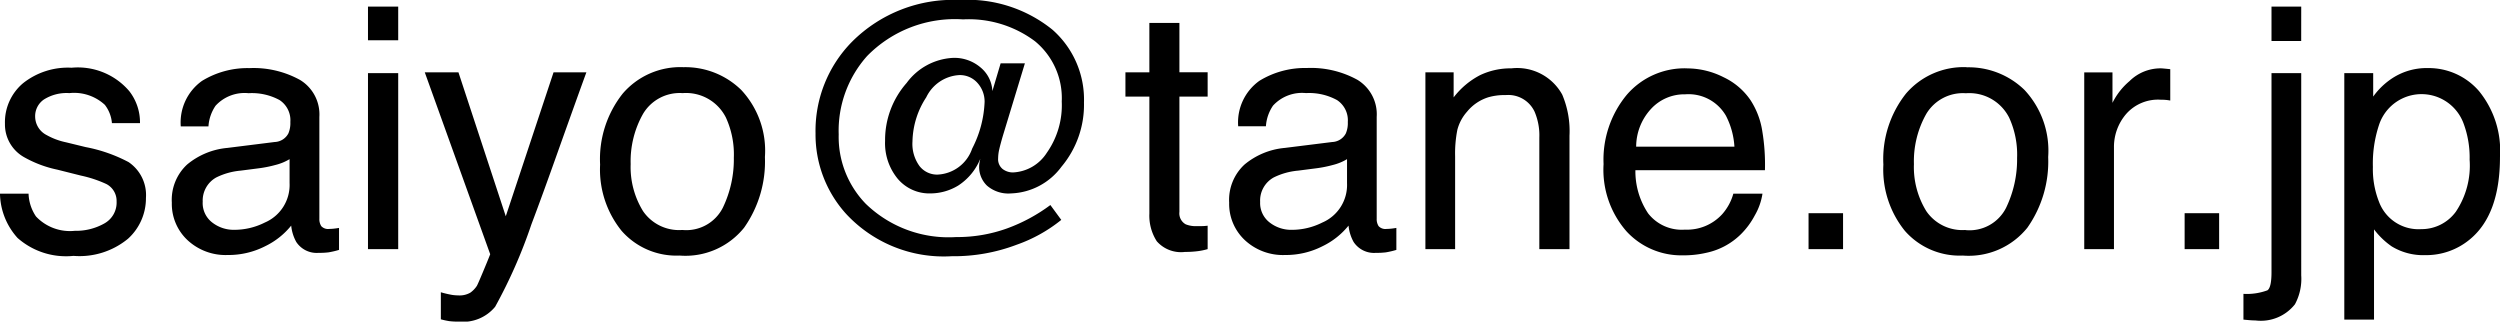 <svg xmlns="http://www.w3.org/2000/svg" width="147.881" height="19.023" viewBox="0 0 147.881 19.023"><path d="M2.334,11.719a2.556,2.556,0,0,0,.439,1.348,2.762,2.762,0,0,0,2.3.85A3.4,3.4,0,0,0,6.8,13.491a1.411,1.411,0,0,0,.742-1.313,1.123,1.123,0,0,0-.6-1.025,7.082,7.082,0,0,0-1.5-.5l-1.4-.352A6.812,6.812,0,0,1,2.07,9.561,2.218,2.218,0,0,1,.938,7.588a3.014,3.014,0,0,1,1.069-2.4,4.266,4.266,0,0,1,2.876-.918A3.992,3.992,0,0,1,8.291,5.654a3.009,3.009,0,0,1,.635,1.895H7.266a2.034,2.034,0,0,0-.42-1.084,2.678,2.678,0,0,0-2.1-.693,2.51,2.51,0,0,0-1.509.381,1.194,1.194,0,0,0-.513,1.006A1.238,1.238,0,0,0,3.4,8.252a4.049,4.049,0,0,0,1.152.43l1.162.283a8.985,8.985,0,0,1,2.539.889,2.353,2.353,0,0,1,1.025,2.119,3.229,3.229,0,0,1-1.06,2.412A4.51,4.51,0,0,1,4.99,15.4a4.33,4.33,0,0,1-3.306-1.06,4.007,4.007,0,0,1-1.04-2.622Zm10.3.5a1.448,1.448,0,0,0,.557,1.2,2.064,2.064,0,0,0,1.318.439,4.008,4.008,0,0,0,1.8-.43,2.418,2.418,0,0,0,1.465-2.334V9.678a3.007,3.007,0,0,1-.83.342,7.073,7.073,0,0,1-1,.2l-1.064.137a4.071,4.071,0,0,0-1.436.4A1.56,1.56,0,0,0,12.637,12.217Zm4.258-3.555a.955.955,0,0,0,.811-.508,1.545,1.545,0,0,0,.117-.674,1.428,1.428,0,0,0-.64-1.3,3.432,3.432,0,0,0-1.831-.405,2.327,2.327,0,0,0-1.953.742,2.442,2.442,0,0,0-.42,1.221H11.338a3.02,3.02,0,0,1,1.255-2.69,5.152,5.152,0,0,1,2.8-.757,5.693,5.693,0,0,1,3,.7,2.385,2.385,0,0,1,1.143,2.188V13.2a.771.771,0,0,0,.112.439.542.542,0,0,0,.474.166q.117,0,.264-.015t.313-.044v1.3a4.9,4.9,0,0,1-.625.146,4.567,4.567,0,0,1-.586.029,1.446,1.446,0,0,1-1.318-.645,2.487,2.487,0,0,1-.3-.967,4.472,4.472,0,0,1-1.543,1.221,4.773,4.773,0,0,1-2.217.518,3.3,3.3,0,0,1-2.378-.884,2.936,2.936,0,0,1-.923-2.212A2.849,2.849,0,0,1,11.709,10a4.321,4.321,0,0,1,2.383-.986ZM22.412,4.59H24.2V15H22.412Zm0-3.936H24.2V2.646H22.412ZM33.389,4.541h1.943q-.371,1.006-1.65,4.59-.957,2.7-1.6,4.395a29.71,29.71,0,0,1-2.148,4.883,2.456,2.456,0,0,1-2.148.879,4.215,4.215,0,0,1-.571-.029,4.513,4.513,0,0,1-.493-.107v-1.6a6.064,6.064,0,0,0,.664.156,2.592,2.592,0,0,0,.361.029,1.265,1.265,0,0,0,.718-.161,1.486,1.486,0,0,0,.386-.4q.049-.078.352-.8t.439-1.074L25.771,4.541h1.992l2.8,8.516Zm7.617,9.326a2.424,2.424,0,0,0,2.4-1.323A6.592,6.592,0,0,0,44.053,9.6a5.242,5.242,0,0,0-.469-2.383,2.637,2.637,0,0,0-2.559-1.445A2.523,2.523,0,0,0,38.682,7a5.7,5.7,0,0,0-.732,2.969,4.961,4.961,0,0,0,.732,2.783A2.58,2.58,0,0,0,41.006,13.867Zm.068-9.629a4.736,4.736,0,0,1,3.418,1.348,5.263,5.263,0,0,1,1.4,3.965,6.8,6.8,0,0,1-1.23,4.18,4.451,4.451,0,0,1-3.818,1.65,4.311,4.311,0,0,1-3.428-1.46A5.767,5.767,0,0,1,36.143,10,6.239,6.239,0,0,1,37.48,5.8,4.49,4.49,0,0,1,41.074,4.238ZM58.887,6.279a1.65,1.65,0,0,0-.405-1.089,1.381,1.381,0,0,0-1.118-.483,2.308,2.308,0,0,0-1.929,1.313,4.924,4.924,0,0,0-.815,2.612,2.224,2.224,0,0,0,.42,1.46,1.317,1.317,0,0,0,1.055.5,2.27,2.27,0,0,0,2.056-1.538A6.529,6.529,0,0,0,58.887,6.279ZM56.943,15.42a7.869,7.869,0,0,1-6.289-2.549,6.99,6.99,0,0,1-1.768-4.717,7.5,7.5,0,0,1,2.148-5.41,8.456,8.456,0,0,1,6.4-2.48A7.978,7.978,0,0,1,62.9,2.021a5.5,5.5,0,0,1,1.865,4.307,5.7,5.7,0,0,1-1.333,3.8,3.869,3.869,0,0,1-2.983,1.577,1.932,1.932,0,0,1-1.426-.464,1.532,1.532,0,0,1-.459-1.118,1.367,1.367,0,0,1,.02-.225q.02-.117.049-.244a3.414,3.414,0,0,1-1.309,1.587,3.184,3.184,0,0,1-1.631.464,2.447,2.447,0,0,1-1.948-.869A3.309,3.309,0,0,1,53,8.6a5.106,5.106,0,0,1,1.274-3.428,3.628,3.628,0,0,1,2.739-1.484,2.387,2.387,0,0,1,1.646.576,1.922,1.922,0,0,1,.688,1.387l.488-1.641H61.27l-1.3,4.277q-.146.5-.215.8a2.472,2.472,0,0,0-.068.537.745.745,0,0,0,.269.64,1,1,0,0,0,.61.2,2.509,2.509,0,0,0,2-1.162,4.884,4.884,0,0,0,.884-3.037,4.349,4.349,0,0,0-1.582-3.56,6.524,6.524,0,0,0-4.258-1.294,7.263,7.263,0,0,0-5.674,2.168,6.63,6.63,0,0,0-1.68,4.639,5.679,5.679,0,0,0,1.6,4.1A7.039,7.039,0,0,0,57.2,14.287a8.689,8.689,0,0,0,3.018-.513,10,10,0,0,0,2.559-1.382l.645.879a8.835,8.835,0,0,1-2.627,1.465A10.479,10.479,0,0,1,56.943,15.42Zm11.689-13.8H70.41v2.92h1.67V5.977H70.41V12.8a.739.739,0,0,0,.371.732,1.577,1.577,0,0,0,.684.107q.127,0,.273,0t.342-.024V15a3.924,3.924,0,0,1-.63.127,5.988,5.988,0,0,1-.708.039,1.908,1.908,0,0,1-1.67-.63,2.8,2.8,0,0,1-.439-1.636V5.977H67.217V4.541h1.416Zm6.553,10.6a1.448,1.448,0,0,0,.557,1.2,2.064,2.064,0,0,0,1.318.439,4.008,4.008,0,0,0,1.8-.43,2.418,2.418,0,0,0,1.465-2.334V9.678a3.007,3.007,0,0,1-.83.342,7.073,7.073,0,0,1-1,.2l-1.064.137a4.071,4.071,0,0,0-1.436.4A1.56,1.56,0,0,0,75.186,12.217Zm4.258-3.555a.955.955,0,0,0,.811-.508,1.545,1.545,0,0,0,.117-.674,1.428,1.428,0,0,0-.64-1.3A3.432,3.432,0,0,0,77.9,5.771a2.327,2.327,0,0,0-1.953.742,2.442,2.442,0,0,0-.42,1.221H73.887a3.02,3.02,0,0,1,1.255-2.69,5.152,5.152,0,0,1,2.8-.757,5.693,5.693,0,0,1,3,.7A2.385,2.385,0,0,1,82.08,7.178V13.2a.771.771,0,0,0,.112.439.542.542,0,0,0,.474.166q.117,0,.264-.015t.313-.044v1.3a4.9,4.9,0,0,1-.625.146,4.567,4.567,0,0,1-.586.029,1.446,1.446,0,0,1-1.318-.645,2.487,2.487,0,0,1-.3-.967,4.472,4.472,0,0,1-1.543,1.221,4.773,4.773,0,0,1-2.217.518,3.3,3.3,0,0,1-2.378-.884,2.936,2.936,0,0,1-.923-2.212A2.849,2.849,0,0,1,74.258,10a4.321,4.321,0,0,1,2.383-.986Zm5.518-4.121h1.67V6.025A4.684,4.684,0,0,1,88.2,4.707a4.193,4.193,0,0,1,1.846-.4,3.043,3.043,0,0,1,3.008,1.553,5.514,5.514,0,0,1,.43,2.432V15H91.7V8.408a3.569,3.569,0,0,0-.283-1.543,1.717,1.717,0,0,0-1.7-.977,3.46,3.46,0,0,0-1.025.127,2.641,2.641,0,0,0-1.27.859,2.587,2.587,0,0,0-.571,1.069,7.2,7.2,0,0,0-.132,1.577V15H84.961Zm15.479-.234a4.771,4.771,0,0,1,2.158.522,3.98,3.98,0,0,1,1.592,1.353,4.666,4.666,0,0,1,.7,1.846,12.076,12.076,0,0,1,.156,2.3H97.383a4.473,4.473,0,0,0,.752,2.554,2.518,2.518,0,0,0,2.178.962,2.815,2.815,0,0,0,2.2-.908,3.062,3.062,0,0,0,.664-1.221H104.9A3.64,3.64,0,0,1,104.448,13a4.568,4.568,0,0,1-.864,1.157,4.1,4.1,0,0,1-1.982,1.055,6.022,6.022,0,0,1-1.436.156,4.4,4.4,0,0,1-3.311-1.421A5.529,5.529,0,0,1,95.5,9.971a6.011,6.011,0,0,1,1.367-4.092A4.51,4.51,0,0,1,100.439,4.307Zm2.8,4.629a4.554,4.554,0,0,0-.5-1.826,2.553,2.553,0,0,0-2.412-1.27,2.674,2.674,0,0,0-2.031.874,3.3,3.3,0,0,0-.869,2.222Zm4.385,3.936h2.041V15h-2.041Zm9.287,1a2.424,2.424,0,0,0,2.4-1.323,6.592,6.592,0,0,0,.649-2.944,5.242,5.242,0,0,0-.469-2.383,2.637,2.637,0,0,0-2.559-1.445A2.523,2.523,0,0,0,114.59,7a5.7,5.7,0,0,0-.732,2.969,4.961,4.961,0,0,0,.732,2.783A2.58,2.58,0,0,0,116.914,13.867Zm.068-9.629A4.736,4.736,0,0,1,120.4,5.586a5.263,5.263,0,0,1,1.4,3.965,6.8,6.8,0,0,1-1.23,4.18,4.451,4.451,0,0,1-3.818,1.65,4.311,4.311,0,0,1-3.428-1.46A5.767,5.767,0,0,1,112.051,10a6.239,6.239,0,0,1,1.338-4.2A4.49,4.49,0,0,1,116.982,4.238Zm6.953.3h1.67V6.348a3.992,3.992,0,0,1,1.006-1.284,2.608,2.608,0,0,1,1.846-.757q.049,0,.166.01t.4.039V6.211a2.626,2.626,0,0,0-.288-.039q-.132-.01-.288-.01a2.508,2.508,0,0,0-2.041.854,2.983,2.983,0,0,0-.713,1.968V15h-1.758Zm5.938,8.33h2.041V15h-2.041Zm6.895-10.186H135.01V.654h1.758ZM133.35,17.646a3.5,3.5,0,0,0,1.421-.21q.239-.171.239-1.069V4.59h1.758V16.553a3.156,3.156,0,0,1-.371,1.709,2.566,2.566,0,0,1-2.334.957q-.127,0-.269-.01t-.444-.039Zm10.518-3.828a2.508,2.508,0,0,0,2.046-1.03,4.9,4.9,0,0,0,.815-3.081,5.751,5.751,0,0,0-.361-2.148,2.648,2.648,0,0,0-5,.1,7.237,7.237,0,0,0-.361,2.48,5.258,5.258,0,0,0,.361,2.061A2.493,2.493,0,0,0,143.867,13.818ZM139.316,4.59h1.709V5.977a4.267,4.267,0,0,1,1.152-1.1,3.709,3.709,0,0,1,2.09-.586,3.93,3.93,0,0,1,3.018,1.362,5.581,5.581,0,0,1,1.24,3.892q0,3.418-1.787,4.883a4.038,4.038,0,0,1-2.637.928,3.579,3.579,0,0,1-1.982-.518,4.567,4.567,0,0,1-1.045-1.006V19.17h-1.758Z" transform="translate(-0.645 -0.264)"/></svg>